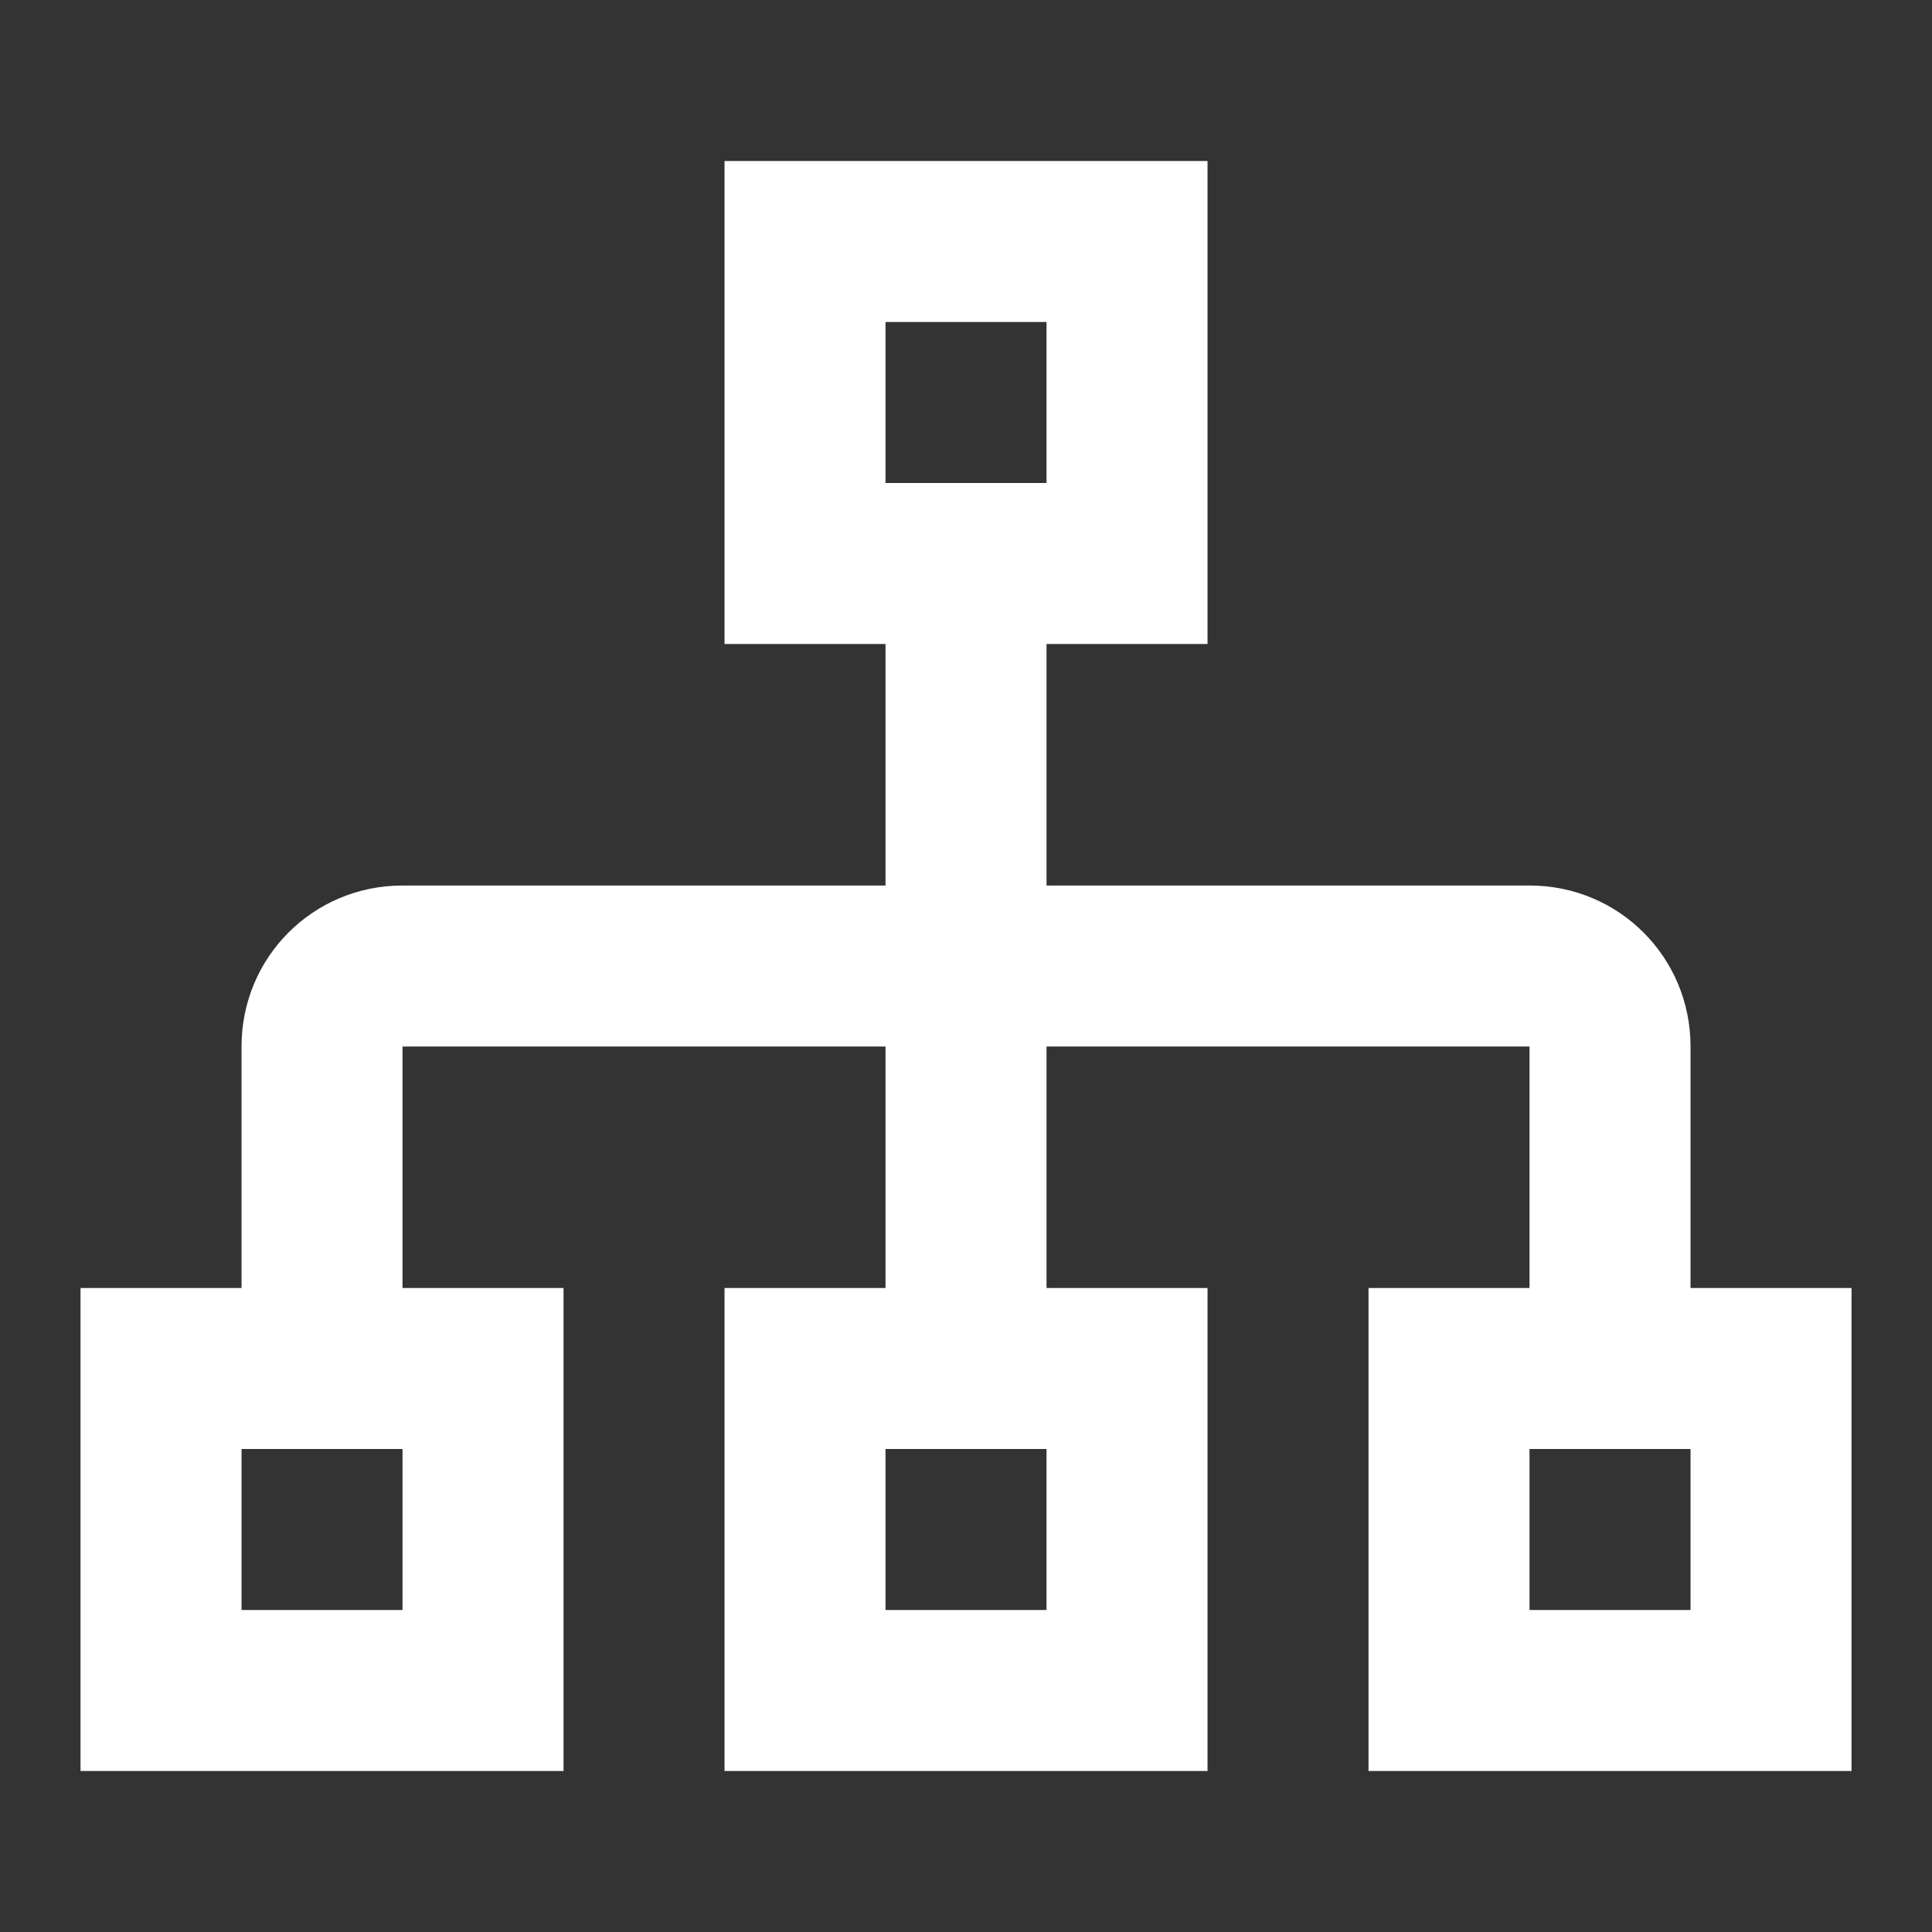 <svg width="56" height="56" xmlns="http://www.w3.org/2000/svg" xmlns:xlink="http://www.w3.org/1999/xlink" xml:space="preserve" overflow="hidden"><rect width="100%" height="100%" fill="#333333" stroke="none"/><g transform="translate(-612 -332)"><path d="M661.001 369.334 661.001 362.334C661.001 359.744 658.924 357.667 656.334 357.667L642.334 357.667 642.334 350.667 647.001 350.667 647.001 336.667 633.001 336.667 633.001 350.667 637.667 350.667 637.667 357.667 623.667 357.667C621.077 357.667 619.001 359.744 619.001 362.334L619.001 369.334 614.334 369.334 614.334 383.334 628.334 383.334 628.334 369.334 623.667 369.334 623.667 362.334 637.667 362.334 637.667 369.334 633.001 369.334 633.001 383.334 647.001 383.334 647.001 369.334 642.334 369.334 642.334 362.334 656.334 362.334 656.334 369.334 651.667 369.334 651.667 383.334 665.667 383.334 665.667 369.334 661.001 369.334ZM637.667 341.334 642.334 341.334 642.334 346 637.667 346 637.667 341.334ZM623.667 378.667 619.001 378.667 619.001 374 623.667 374 623.667 378.667ZM642.334 378.667 637.667 378.667 637.667 374 642.334 374 642.334 378.667ZM661.001 378.667 656.334 378.667 656.334 374 661.001 374 661.001 378.667Z" fill="#FFFFFF"/></g></svg>